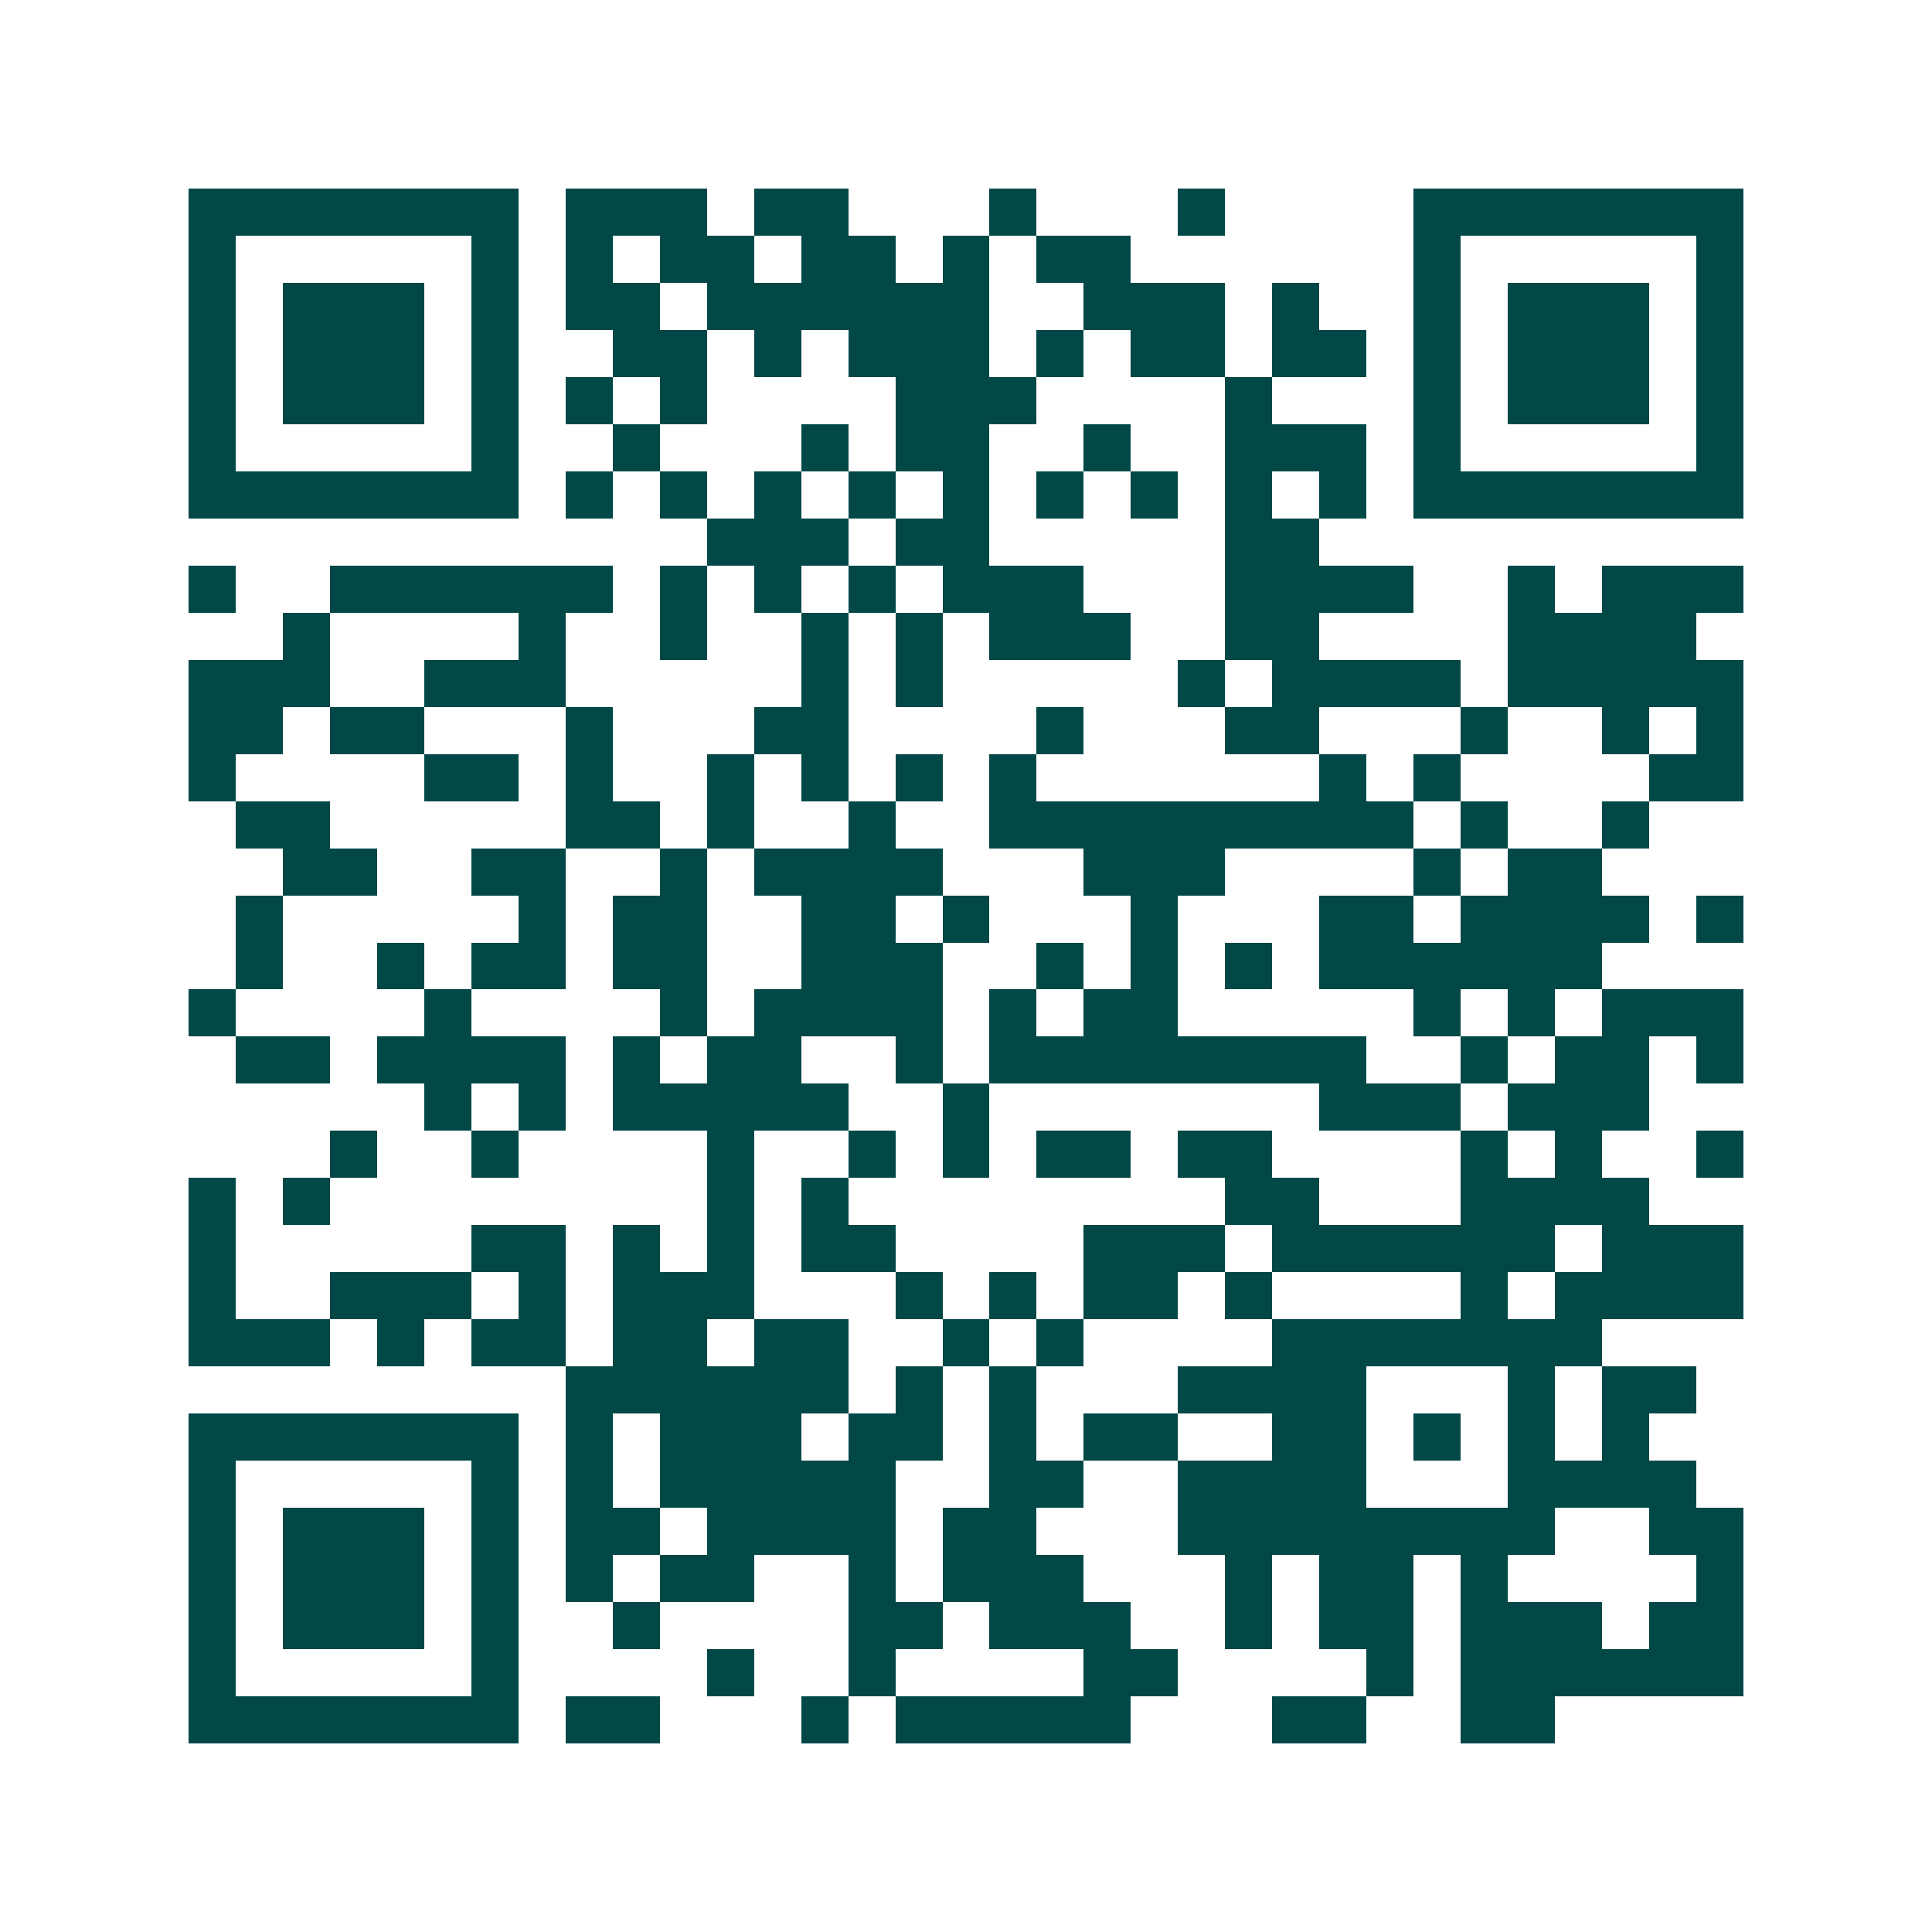 <svg xmlns="http://www.w3.org/2000/svg" width="200" height="200" viewBox="0 0 41 41" shape-rendering="crispEdges"><path fill="#ffffff" d="M0 0h41v41H0z"/><path stroke="#014847" d="M4 4.5h7m1 0h3m1 0h2m3 0h1m3 0h1m4 0h7M4 5.5h1m5 0h1m1 0h1m1 0h2m1 0h2m1 0h1m1 0h2m6 0h1m5 0h1M4 6.5h1m1 0h3m1 0h1m1 0h2m1 0h6m2 0h3m1 0h1m2 0h1m1 0h3m1 0h1M4 7.5h1m1 0h3m1 0h1m2 0h2m1 0h1m1 0h3m1 0h1m1 0h2m1 0h2m1 0h1m1 0h3m1 0h1M4 8.5h1m1 0h3m1 0h1m1 0h1m1 0h1m4 0h3m4 0h1m3 0h1m1 0h3m1 0h1M4 9.5h1m5 0h1m2 0h1m3 0h1m1 0h2m2 0h1m2 0h3m1 0h1m5 0h1M4 10.5h7m1 0h1m1 0h1m1 0h1m1 0h1m1 0h1m1 0h1m1 0h1m1 0h1m1 0h1m1 0h7M15 11.5h3m1 0h2m5 0h2M4 12.5h1m2 0h6m1 0h1m1 0h1m1 0h1m1 0h3m3 0h4m2 0h1m1 0h3M6 13.5h1m4 0h1m2 0h1m2 0h1m1 0h1m1 0h3m2 0h2m4 0h4M4 14.5h3m2 0h3m5 0h1m1 0h1m5 0h1m1 0h4m1 0h5M4 15.5h2m1 0h2m3 0h1m3 0h2m4 0h1m3 0h2m3 0h1m2 0h1m1 0h1M4 16.5h1m4 0h2m1 0h1m2 0h1m1 0h1m1 0h1m1 0h1m6 0h1m1 0h1m4 0h2M5 17.5h2m5 0h2m1 0h1m2 0h1m2 0h9m1 0h1m2 0h1M6 18.5h2m2 0h2m2 0h1m1 0h4m3 0h3m4 0h1m1 0h2M5 19.5h1m5 0h1m1 0h2m2 0h2m1 0h1m3 0h1m3 0h2m1 0h4m1 0h1M5 20.5h1m2 0h1m1 0h2m1 0h2m2 0h3m2 0h1m1 0h1m1 0h1m1 0h6M4 21.5h1m4 0h1m4 0h1m1 0h4m1 0h1m1 0h2m5 0h1m1 0h1m1 0h3M5 22.5h2m1 0h4m1 0h1m1 0h2m2 0h1m1 0h8m2 0h1m1 0h2m1 0h1M9 23.5h1m1 0h1m1 0h5m2 0h1m7 0h3m1 0h3M7 24.5h1m2 0h1m4 0h1m2 0h1m1 0h1m1 0h2m1 0h2m4 0h1m1 0h1m2 0h1M4 25.5h1m1 0h1m8 0h1m1 0h1m8 0h2m3 0h4M4 26.5h1m5 0h2m1 0h1m1 0h1m1 0h2m4 0h3m1 0h6m1 0h3M4 27.5h1m2 0h3m1 0h1m1 0h3m3 0h1m1 0h1m1 0h2m1 0h1m4 0h1m1 0h4M4 28.5h3m1 0h1m1 0h2m1 0h2m1 0h2m2 0h1m1 0h1m4 0h7M12 29.5h6m1 0h1m1 0h1m3 0h4m3 0h1m1 0h2M4 30.5h7m1 0h1m1 0h3m1 0h2m1 0h1m1 0h2m2 0h2m1 0h1m1 0h1m1 0h1M4 31.5h1m5 0h1m1 0h1m1 0h5m2 0h2m2 0h4m3 0h4M4 32.5h1m1 0h3m1 0h1m1 0h2m1 0h4m1 0h2m3 0h8m2 0h2M4 33.5h1m1 0h3m1 0h1m1 0h1m1 0h2m2 0h1m1 0h3m3 0h1m1 0h2m1 0h1m4 0h1M4 34.5h1m1 0h3m1 0h1m2 0h1m4 0h2m1 0h3m2 0h1m1 0h2m1 0h3m1 0h2M4 35.5h1m5 0h1m4 0h1m2 0h1m4 0h2m4 0h1m1 0h6M4 36.5h7m1 0h2m3 0h1m1 0h5m3 0h2m2 0h2"/></svg>
